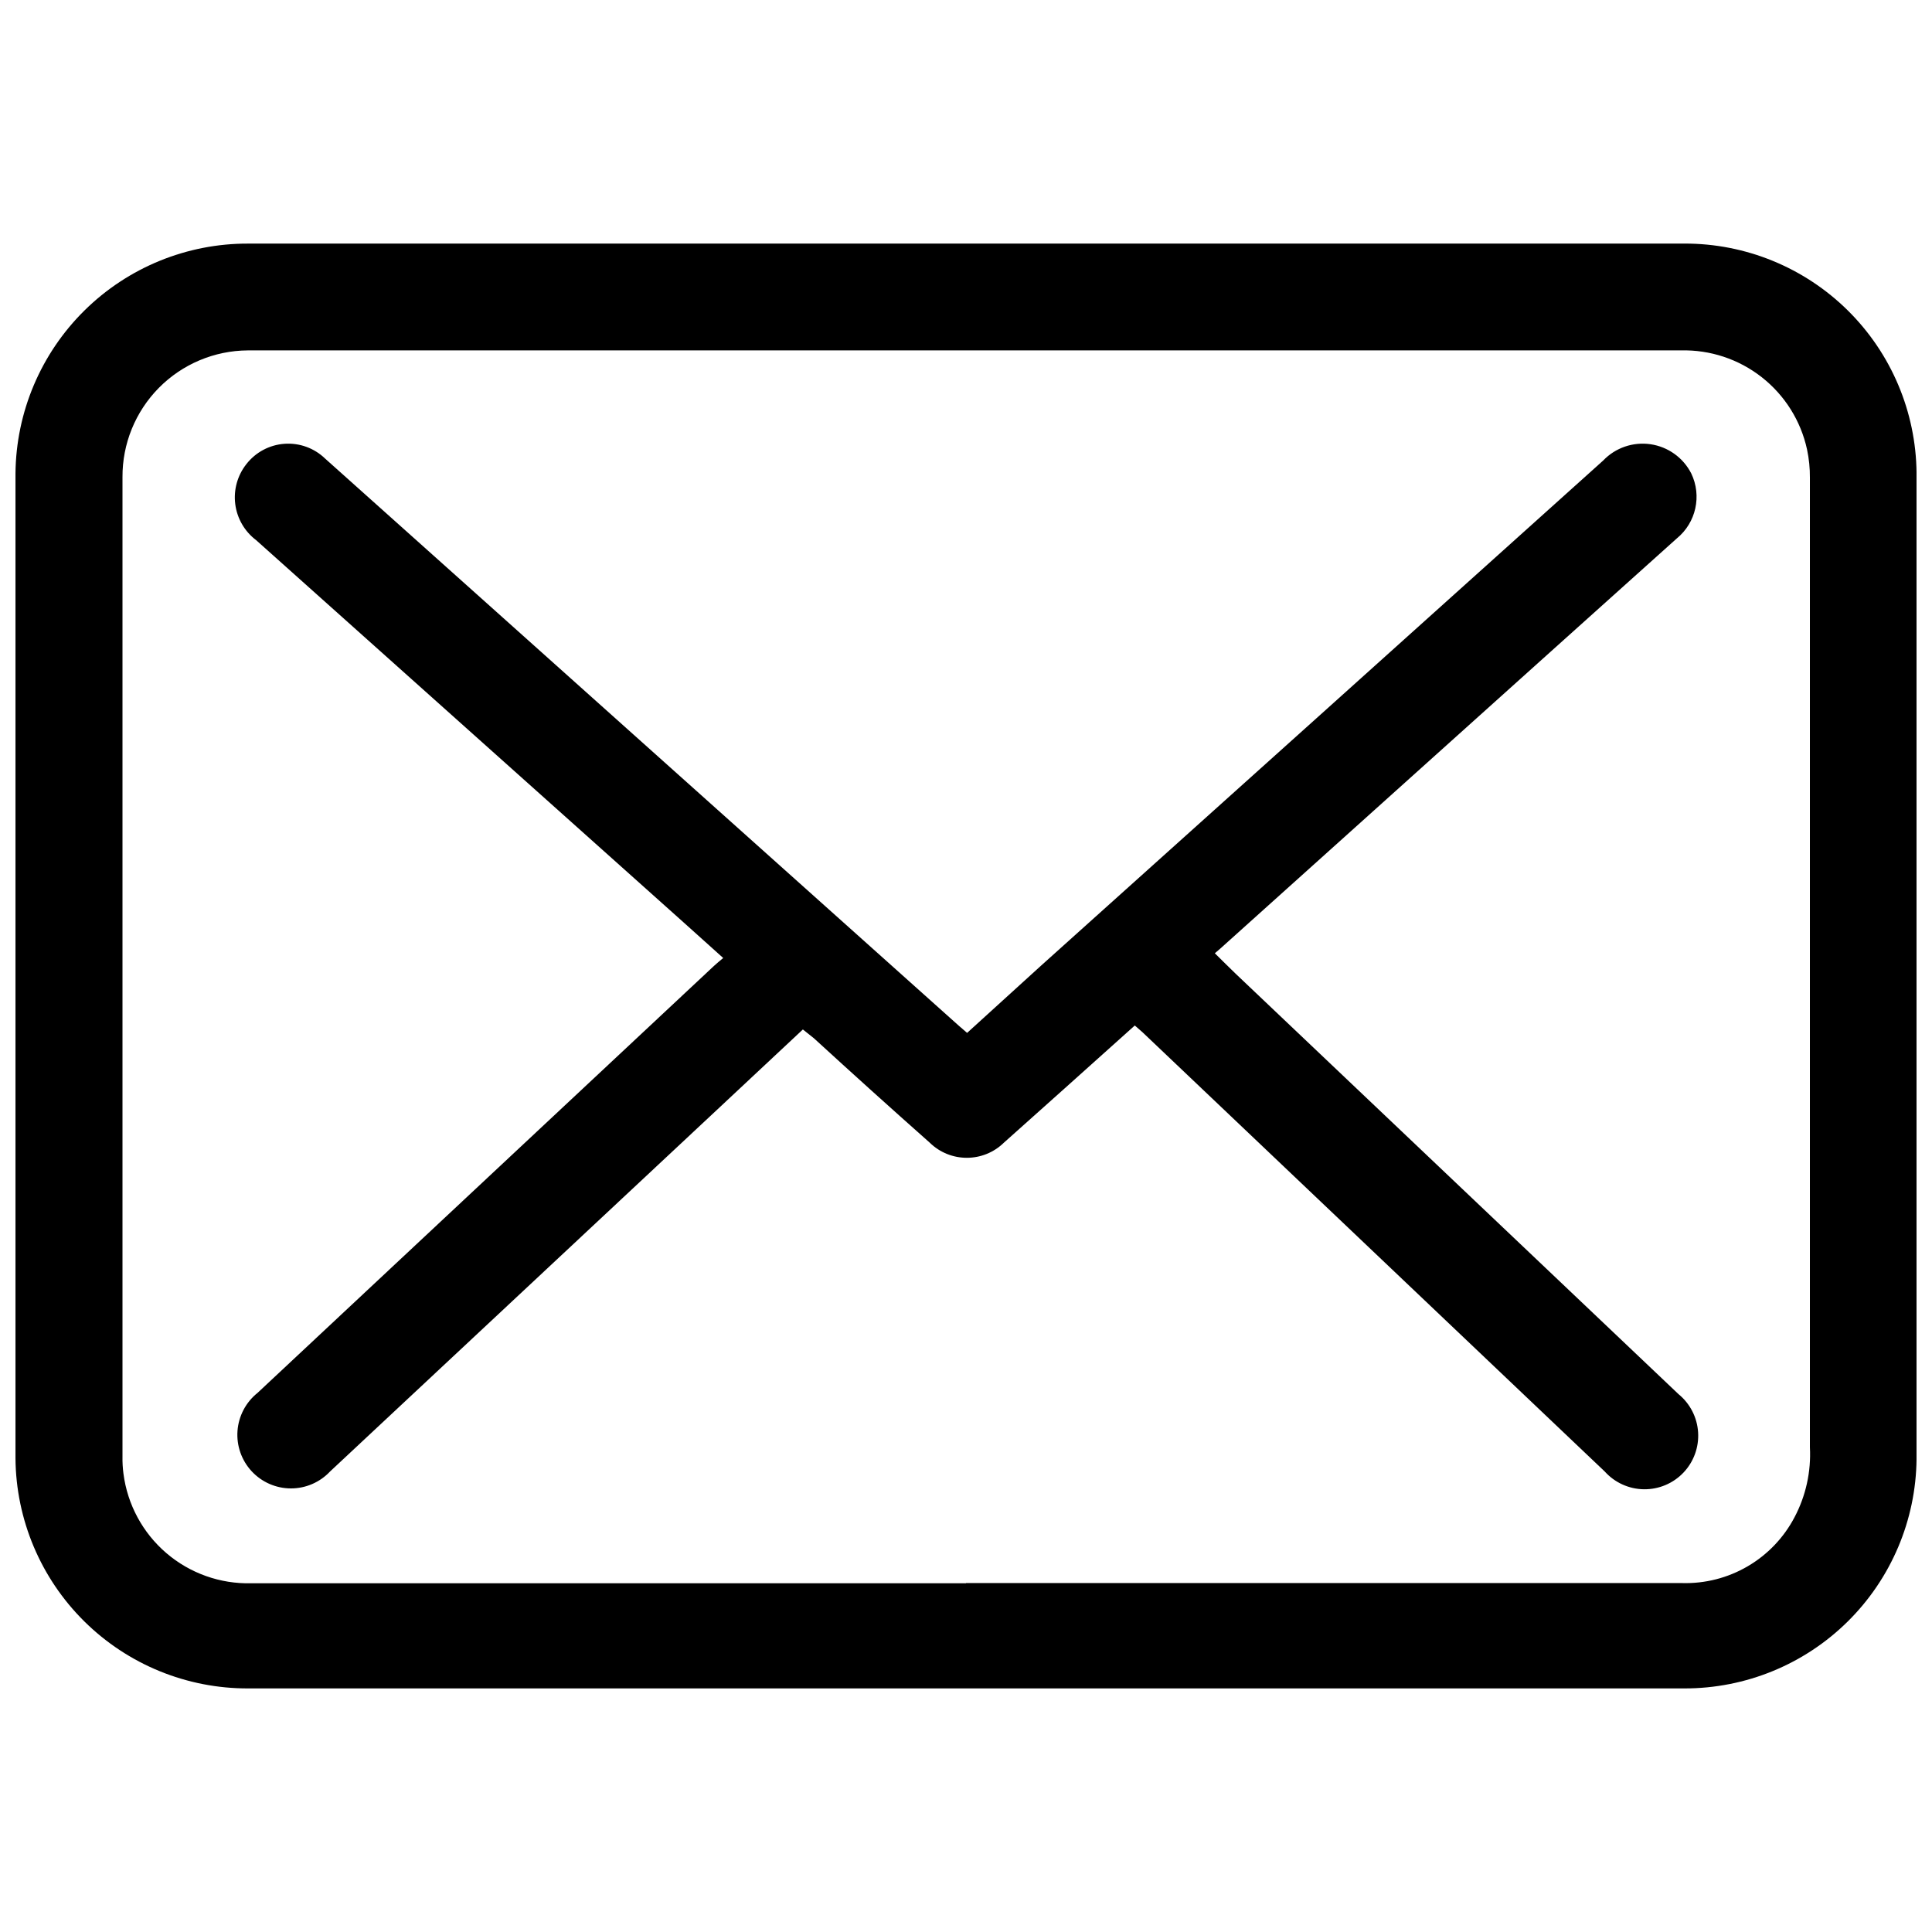 <?xml version="1.0" encoding="UTF-8"?>
<!-- Uploaded to: SVG Repo, www.svgrepo.com, Generator: SVG Repo Mixer Tools -->
<svg width="800px" height="800px" version="1.1" viewBox="144 144 512 512" xmlns="http://www.w3.org/2000/svg">
 <defs>
  <clipPath id="a">
   <path d="m148.09 208h503.81v384h-503.81z"/>
  </clipPath>
 </defs>
 <g clip-path="url(#a)">
  <path d="m400 208.55h190.39c16.207-0.039 31.77 6.332 43.297 17.723 11.523 11.395 18.074 26.883 18.219 43.086v261.28c-0.16 16.199-6.715 31.68-18.234 43.07-11.523 11.391-27.078 17.766-43.281 17.738h-380.62c-16.25 0.055-31.859-6.328-43.418-17.754-11.555-11.422-18.117-26.957-18.25-43.207v-261.02c0.145-16.238 6.715-31.762 18.27-43.176 11.555-11.414 27.156-17.789 43.398-17.734zm0 354.98h63.023 126.71 0.004c6.106 0.18 12.137-1.359 17.41-4.441 5.273-3.082 9.574-7.582 12.414-12.992 3.012-5.695 4.422-12.102 4.082-18.539v-256.94c0.02-2.523-0.234-5.039-0.758-7.508-1.648-7.586-5.894-14.355-12-19.145-6.106-4.793-13.691-7.305-21.453-7.106h-379.77c-8.859 0.055-17.336 3.625-23.562 9.926-6.227 6.305-9.691 14.82-9.641 23.68v259.51c-0.027 1.516 0.055 3.031 0.254 4.535 1.047 8.184 5.094 15.691 11.355 21.062 6.266 5.371 14.301 8.223 22.551 8.008h189.38z"/>
 </g>
 <path d="m356.77 416.82-21.867 20.457-103.43 96.68c-2.695 2.875-6.469 4.504-10.41 4.488-3.945-0.012-7.703-1.664-10.383-4.559-2.676-2.894-4.031-6.773-3.738-10.707 0.297-3.93 2.211-7.562 5.289-10.031l120.96-113.15c0.754-0.707 1.512-1.309 2.469-2.117l-10.43-9.371-113.36-101.37c-3.047-2.305-5.039-5.742-5.523-9.535-0.484-3.793 0.582-7.621 2.953-10.617 2.453-3.144 6.125-5.102 10.105-5.379 3.977-0.277 7.887 1.145 10.754 3.918l41.16 36.828 92.199 82.523 34.562 30.934 2.215 1.914 19.496-17.73c49.711-44.637 99.402-89.293 149.08-133.96 3.238-3.383 7.914-4.988 12.547-4.309 4.633 0.68 8.652 3.562 10.781 7.734 2.859 5.938 1.273 13.062-3.832 17.23l-34.512 30.984-86.551 77.789-1.359 1.16c1.965 1.914 3.777 3.777 5.644 5.543l117.23 111.29c3.066 2.5 4.953 6.172 5.199 10.121 0.246 3.953-1.164 7.828-3.894 10.691-2.734 2.867-6.535 4.461-10.496 4.402-3.957-0.059-7.711-1.766-10.359-4.711l-122.52-116.43-2.016-1.762-18.539 16.625-16.125 14.406c-5.469 5.371-14.23 5.371-19.699 0-10.379-9.203-20.605-18.422-30.68-27.656z"/>
</svg>